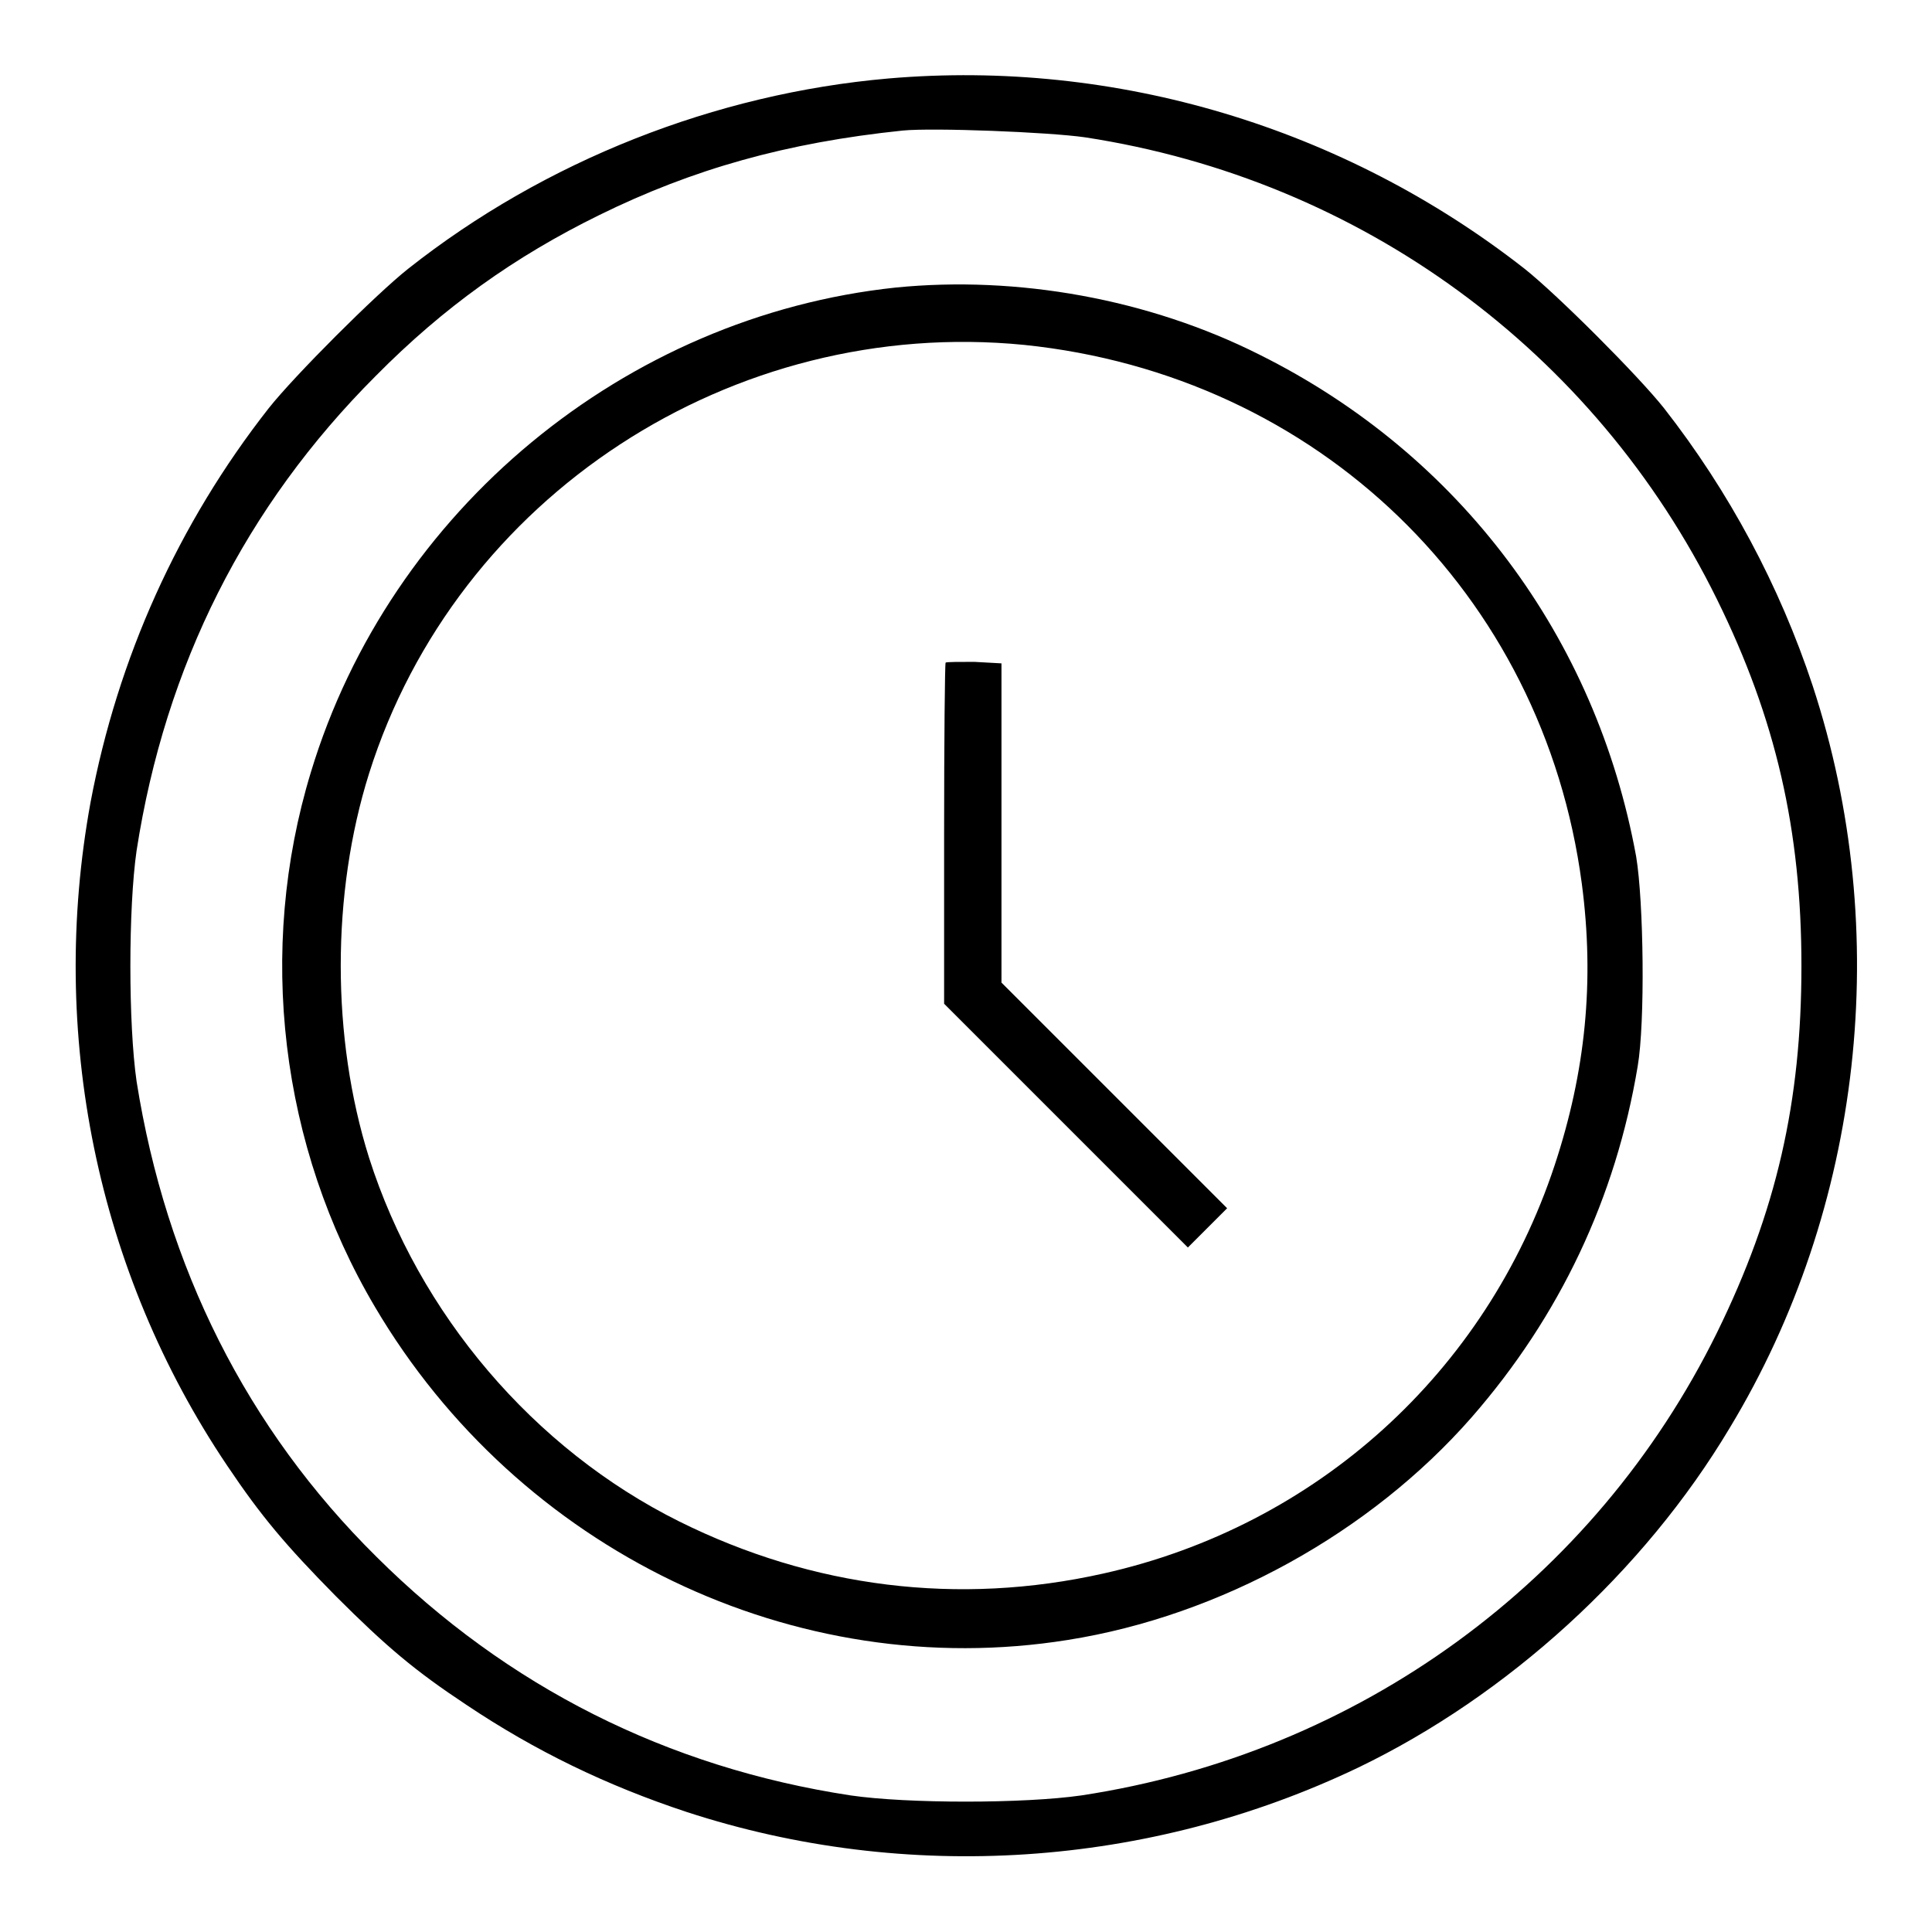 <?xml version="1.0" encoding="utf-8"?>
<!-- Svg Vector Icons : http://www.onlinewebfonts.com/icon -->
<!DOCTYPE svg PUBLIC "-//W3C//DTD SVG 1.1//EN" "http://www.w3.org/Graphics/SVG/1.1/DTD/svg11.dtd">
<svg version="1.1" xmlns="http://www.w3.org/2000/svg" xmlns:xlink="http://www.w3.org/1999/xlink" x="0px" y="0px" viewBox="0 0 256 256" enable-background="new 0 0 256 256" xml:space="preserve">
<g><g><g><path fill="#000000" d="M117.7,10.4c-22.9,2-45.5,10.9-63.6,25.2C49.8,39,39,49.8,35.6,54.1c-12,15.3-20,33.1-23.6,52.2c-5.6,30.6,0.8,62.2,18.1,87.9c4.5,6.7,7.7,10.5,14.4,17.3c6.7,6.7,10.5,9.9,17.3,14.4c9.1,6.1,18.6,10.7,29.2,14.2c29.1,9.5,61.2,7.4,89-5.9c19.7-9.5,37.8-25.9,49.2-45c17.6-29.1,21.7-65.7,11-98.3c-4.4-13.3-11.1-25.8-19.7-36.8c-3.4-4.3-14.2-15.1-18.5-18.5C178.1,16.9,147.9,7.8,117.7,10.4z M143.8,18.2c36.5,5.6,67.5,28.3,83.7,61.2c7.8,15.8,11.2,30.6,11.2,48.6c0,18-3.3,32.5-11.2,48.6c-16.2,32.9-47.4,55.7-84.2,61.3c-7.6,1.1-23.1,1.1-30.6,0c-24.3-3.7-45.5-14.4-62.8-31.6c-17.2-17-27.9-38.4-31.8-63c-1.1-7.6-1.1-23,0-30.6c3.8-24.5,14.4-45.6,31.7-62.9c9-9.1,18.4-15.8,29.6-21.3c12.4-6.1,24.8-9.6,40.2-11.2C123.6,16.9,139,17.5,143.8,18.2z"/><path fill="#000000" d="M118.7,38.1c-35.9,3.8-67,29.5-77.5,64.2c-7.2,23.6-4.1,49.6,8.5,70.9c19,32.2,55.6,49.9,91.8,44.1c20.2-3.2,40.1-14.2,53.5-29.5c11.7-13.4,19.1-29.1,22-46.5c1-5.8,0.8-21.8-0.2-27.8c-5.3-29.1-23.4-53.3-49.9-66.5C152.2,39.6,134.8,36.5,118.7,38.1z M135.7,45.7c38.9,4,68.8,32.9,73.9,71.4c1.7,12.9,0.5,24.9-3.6,37.3c-9.1,27.5-31.6,47.8-59.8,54.1c-19.2,4.3-38.5,1.9-56.2-6.9c-19.3-9.6-34.5-27.5-41.1-48.2c-5-15.9-5-35,0-50.9C60.5,65.7,97.1,41.9,135.7,45.7z"/><path fill="#000000" d="M125.3,87.8c-0.1,0.1-0.2,10.3-0.2,22.7v22.5l16.2,16.2l16.1,16.1l2.6-2.6l2.6-2.6l-15-15l-14.9-14.9V109V87.9l-3.6-0.2C127.2,87.7,125.4,87.7,125.3,87.8z"/></g></g></g>
</svg>